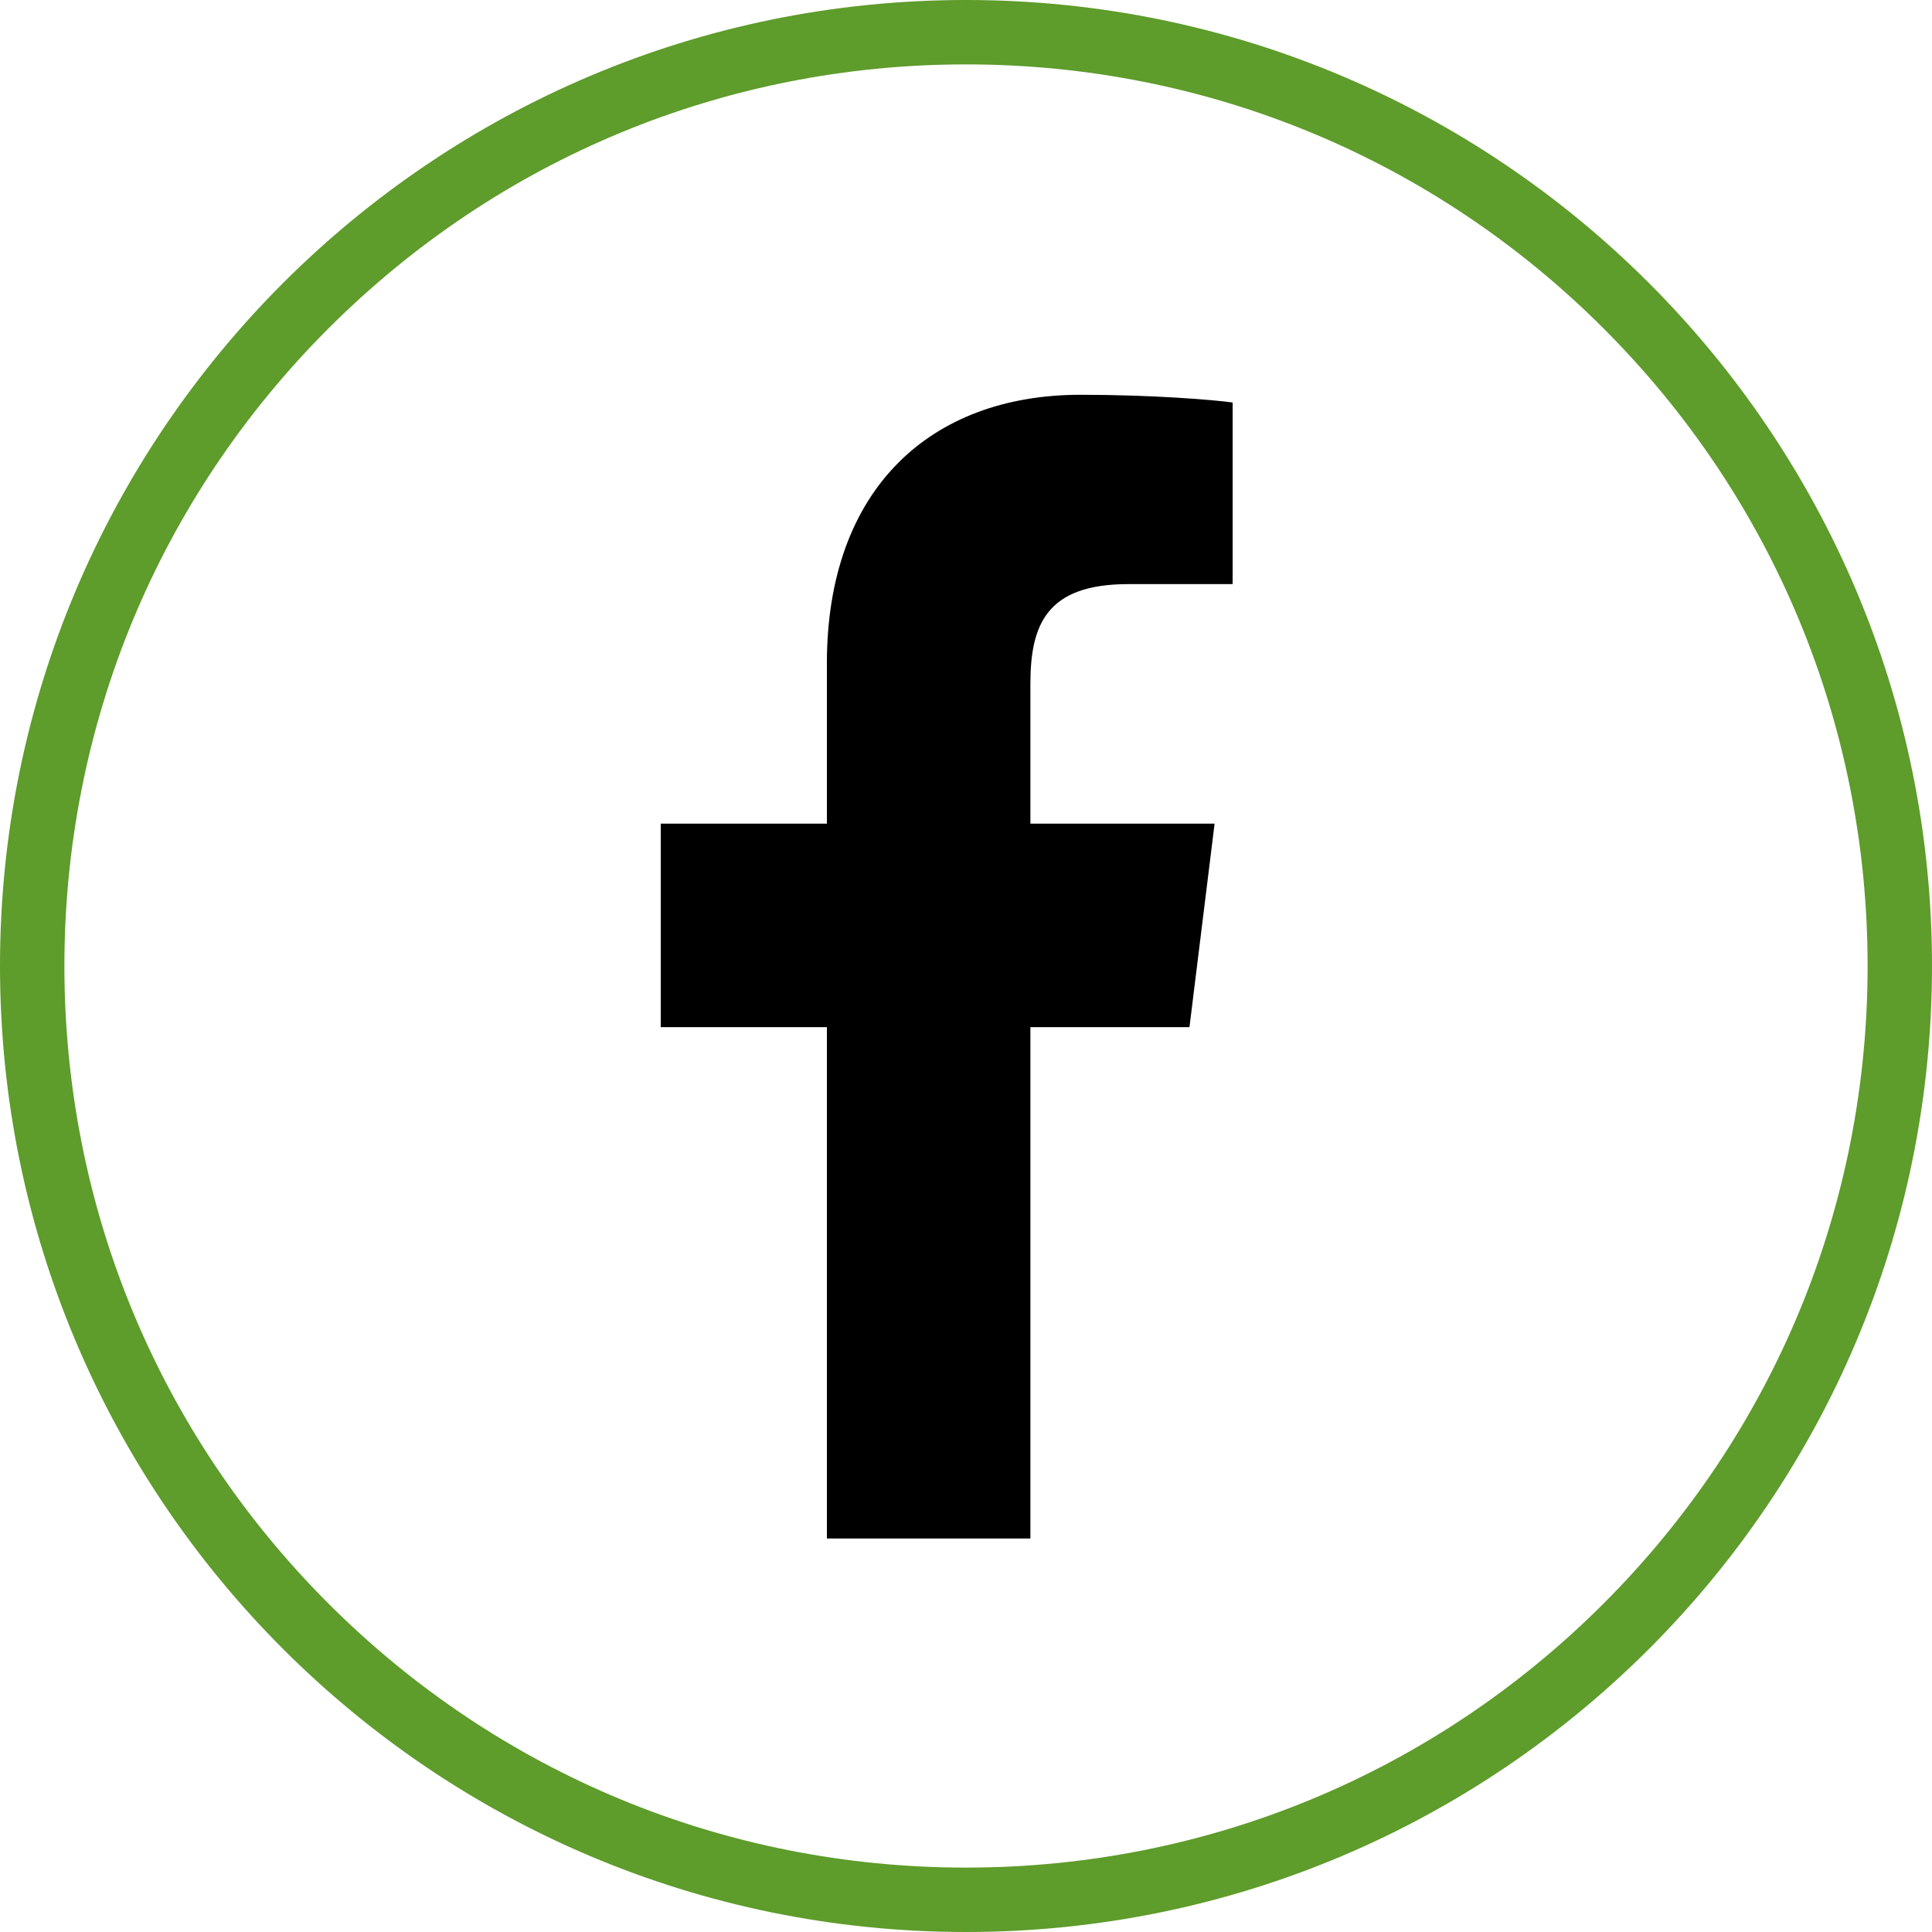 <?xml version="1.0" encoding="utf-8"?>
<!-- Generator: Adobe Illustrator 26.1.0, SVG Export Plug-In . SVG Version: 6.00 Build 0)  -->
<svg version="1.1" id="Layer_1" xmlns="http://www.w3.org/2000/svg" xmlns:xlink="http://www.w3.org/1999/xlink" x="0px" y="0px"
	 viewBox="0 0 300 300" style="enable-background:new 0 0 300 300;" xml:space="preserve">
<style type="text/css">
	.st0{fill:#5E9C2B;}
</style>
<path d="M175.2,90.7h16.2V62.5c-2.8-0.4-12.4-1.2-23.6-1.2c-23.4,0-39.4,14.7-39.4,41.7v24.9h-25.8v31.6h25.8v79.4H160v-79.4h24.7
	l3.9-31.6H160v-21.7C160,97,162.5,90.7,175.2,90.7L175.2,90.7z"/>
<g>
	<path class="st0" d="M150,10c37.4,0,72.6,14.6,99,41s41,61.6,41,99s-14.6,72.6-41,99s-61.6,41-99,41s-72.6-14.6-99-41
		s-41-61.6-41-99s14.6-72.6,41-99S112.6,10,150,10 M150,0C67.2,0,0,67.2,0,150s67.2,150,150,150s150-67.2,150-150S232.8,0,150,0
		L150,0z"/>
</g>
</svg>
